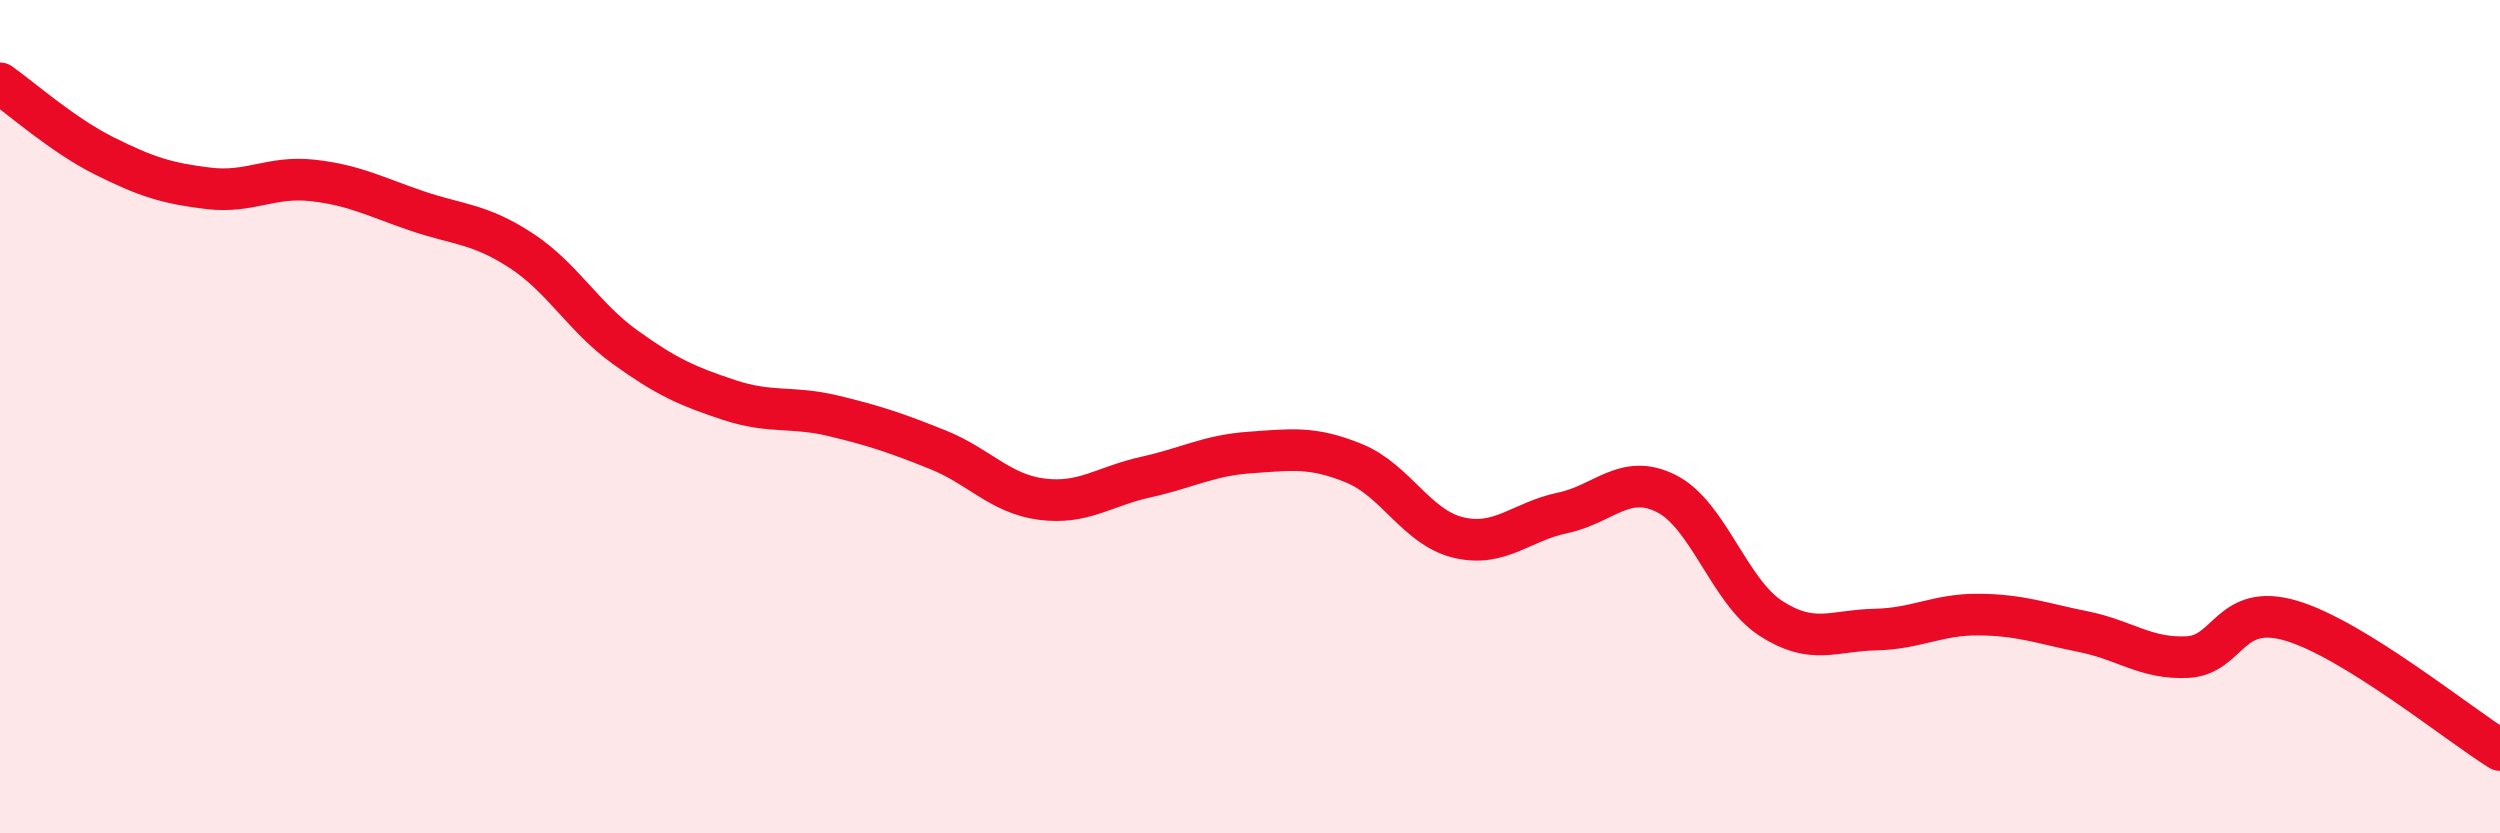 
    <svg width="60" height="20" viewBox="0 0 60 20" xmlns="http://www.w3.org/2000/svg">
      <path
        d="M 0,2 C 0.5,2.35 1.5,3.24 2.5,3.74 C 3.5,4.24 4,4.4 5,4.52 C 6,4.64 6.5,4.22 7.5,4.33 C 8.5,4.44 9,4.72 10,5.06 C 11,5.4 11.5,5.36 12.5,6.01 C 13.5,6.66 14,7.61 15,8.33 C 16,9.05 16.5,9.27 17.5,9.6 C 18.5,9.93 19,9.74 20,9.98 C 21,10.22 21.5,10.39 22.5,10.79 C 23.5,11.19 24,11.85 25,11.98 C 26,12.11 26.5,11.67 27.5,11.45 C 28.5,11.23 29,10.93 30,10.86 C 31,10.79 31.5,10.71 32.5,11.12 C 33.5,11.53 34,12.66 35,12.9 C 36,13.14 36.5,12.52 37.5,12.31 C 38.5,12.1 39,11.34 40,11.85 C 41,12.36 41.5,14.19 42.5,14.84 C 43.5,15.49 44,15.13 45,15.11 C 46,15.09 46.5,14.74 47.5,14.75 C 48.5,14.76 49,14.96 50,15.16 C 51,15.36 51.5,15.82 52.5,15.77 C 53.5,15.72 53.5,14.45 55,14.9 C 56.5,15.35 59,17.38 60,18L60 20L0 20Z"
        fill="#EB0A25"
        opacity="0.1"
        stroke-linecap="round"
        stroke-linejoin="round"
      />
      <path
        d="M 0,2 C 0.5,2.35 1.5,3.24 2.5,3.74 C 3.5,4.24 4,4.4 5,4.52 C 6,4.64 6.5,4.22 7.5,4.33 C 8.5,4.44 9,4.72 10,5.06 C 11,5.4 11.5,5.36 12.5,6.01 C 13.5,6.66 14,7.61 15,8.33 C 16,9.05 16.5,9.27 17.5,9.6 C 18.5,9.93 19,9.74 20,9.98 C 21,10.22 21.5,10.39 22.5,10.79 C 23.5,11.19 24,11.85 25,11.98 C 26,12.11 26.5,11.67 27.5,11.45 C 28.5,11.23 29,10.93 30,10.86 C 31,10.79 31.5,10.71 32.5,11.12 C 33.5,11.53 34,12.66 35,12.9 C 36,13.14 36.5,12.52 37.5,12.31 C 38.5,12.1 39,11.34 40,11.85 C 41,12.36 41.5,14.19 42.5,14.84 C 43.5,15.49 44,15.13 45,15.11 C 46,15.09 46.5,14.74 47.5,14.75 C 48.5,14.76 49,14.96 50,15.16 C 51,15.36 51.5,15.82 52.5,15.77 C 53.5,15.72 53.5,14.45 55,14.9 C 56.5,15.35 59,17.38 60,18"
        stroke="#EB0A25"
        stroke-width="1"
        fill="none"
        stroke-linecap="round"
        stroke-linejoin="round"
      />
    </svg>
  